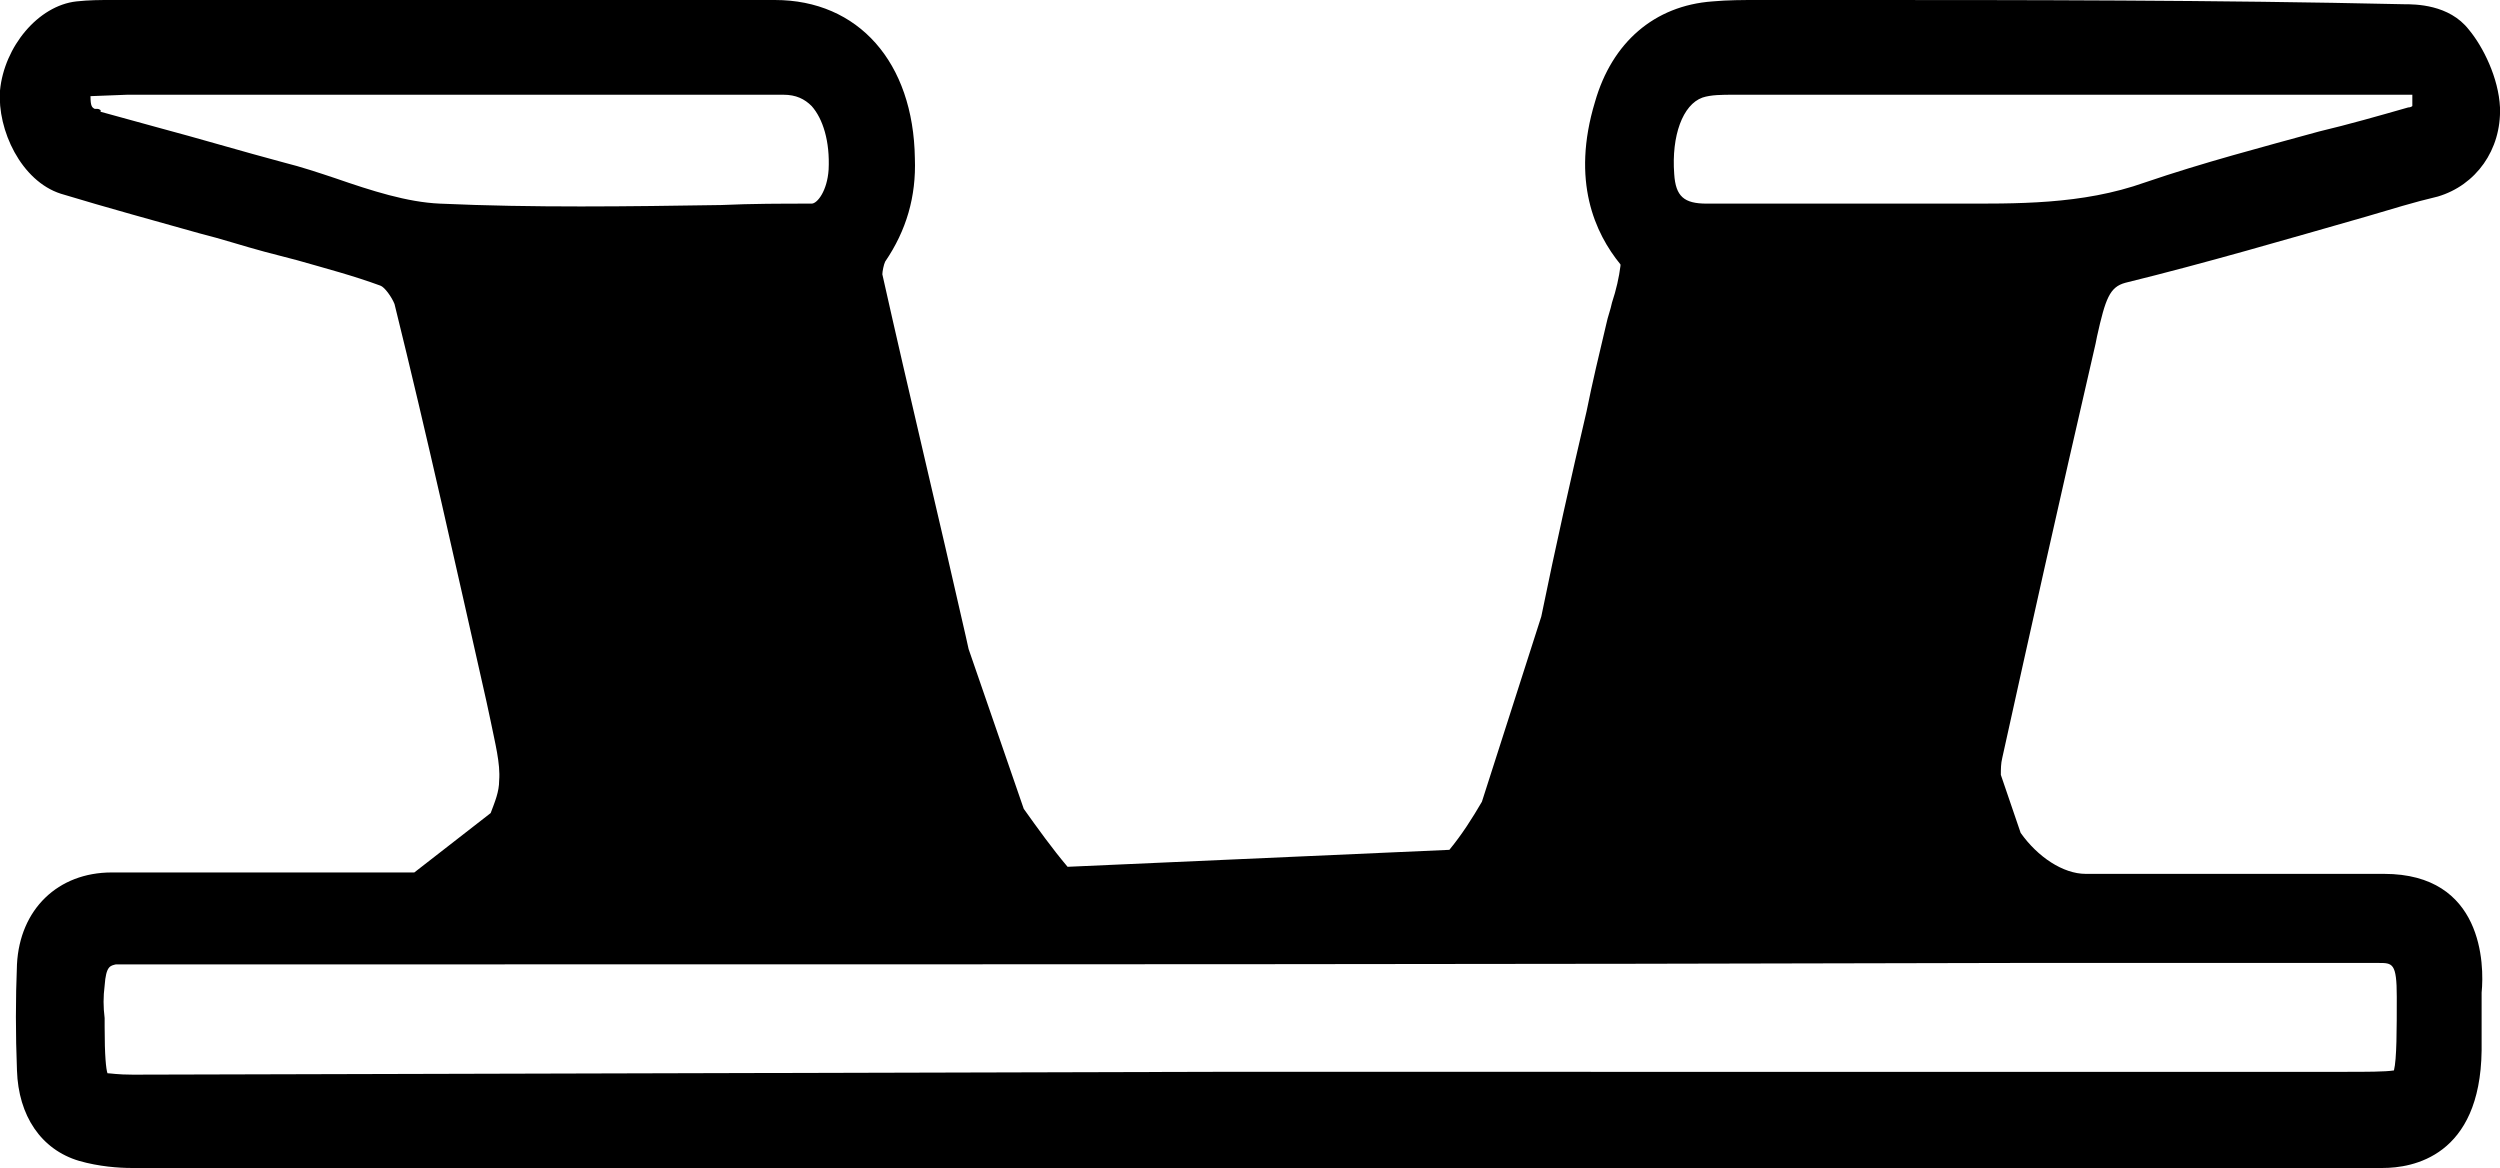 <svg version="1.1" id="Calque_1" xmlns="http://www.w3.org/2000/svg" xmlns:xlink="http://www.w3.org/1999/xlink" x="0px" y="0px" viewBox="0 0 176.8 82.6" style="enable-background:new 0 0 176.8 82.6;" xml:space="preserve">
<path class="st0" d="M168.6,61.8c-4.5,0-8.9,0-13.4,0l-7.7,0c-1.6,0-3.4-1.2-4.6-2.9l-1.4-4.1c0-0.4,0-0.8,0.1-1.2
	c1.9-8.6,3.9-17.6,6.6-29.3l0.1-0.5c0.6-2.7,0.9-3.5,2-3.8c5.7-1.4,11.5-3.1,17.1-4.7c1.7-0.5,3.3-1,5-1.4c2.7-0.8,4.5-3.3,4.4-6.3
	c-0.1-2.1-1.2-4.3-2.2-5.5c-1.4-1.8-3.8-1.8-4.6-1.8C156.7,0,143.2,0,130.2,0l-5.9,0c-1,0-2.1,0-3.2,0.1C117,0.4,114,3,112.8,7.2
	c-1.7,5.6,0,9.3,1.8,11.5c0,0.1,0,0.1,0,0.1c-0.1,0.8-0.3,1.7-0.6,2.6c-0.1,0.5-0.3,1-0.4,1.5c-0.5,2.1-1,4.2-1.4,6.2
	c-1.1,4.7-2.2,9.6-3.2,14.5l-4.2,13.1c-0.7,1.2-1.4,2.3-2.3,3.4l-27,1.2c-1.1-1.3-2.1-2.7-3.1-4.1l-3.9-11.3l-0.2-0.9
	c-1.9-8.4-4-17.1-5.9-25.6c0-0.2,0.1-0.7,0.2-0.9c1.5-2.2,2.2-4.6,2.1-7.3C64.6,4.4,60.7,0,54.8,0C42.6,0,30.3,0,18.1,0L8.6,0L7.9,0
	C7.1,0,6.3,0,5.4,0.1C2.7,0.4,0.3,3.3,0,6.4c-0.2,2.8,1.5,6.4,4.3,7.3c3.3,1,6.6,1.9,9.8,2.8c1.6,0.4,3.1,0.9,4.6,1.3
	c0.8,0.2,1.5,0.4,2.3,0.6c2.1,0.6,4,1.1,5.9,1.8c0.3,0.1,0.8,0.8,1,1.3c2.3,9.3,4.4,18.8,6.5,28.1l0.3,1.4c0.3,1.5,0.7,3,0.6,4.2
	c0,0.8-0.3,1.5-0.6,2.3l-5.4,4.2l-6.6,0c-4.9,0-9.9,0-14.8,0c-3.8,0-6.5,2.6-6.7,6.5c-0.1,2.5-0.1,4.9,0,7.5
	c0.1,3.2,1.7,5.6,4.4,6.4c1.4,0.4,2.8,0.5,3.7,0.5c22.4,0,44.8,0,67.2,0l78.8,0c2,0,3.9,0,5.9,0c2.4,0,4.8,0,7.3,0
	c2.1,0,6.9-0.8,7-8.3c0-1.1,0-2.3,0-3.4l0-0.7C175.7,68.2,175.6,61.8,168.6,61.8z M6.4,6.8C6.4,6.8,6.4,6.7,6.4,6.8L9,6.7
	c1.9,0,3.8,0,5.8,0c3.9,0,7.9,0,11.8,0l4.7,0c2.5,0,5,0,7.5,0c5.5,0,11.1,0,16.6,0c0.9,0,1.5,0.3,2,0.8c0.8,0.9,1.3,2.5,1.2,4.5
	c-0.1,1.5-0.8,2.4-1.2,2.4c-2.1,0-4.2,0-6.4,0.1c-6.5,0.1-13.3,0.2-19.9-0.1c-2.3-0.1-4.8-0.9-7.4-1.8c-1.2-0.4-2.4-0.8-3.6-1.1
	c-3-0.8-6-1.7-9-2.5l-4-1.1C7.2,7.8,7,7.7,6.9,7.7c-0.1,0-0.1,0-0.2,0C6.5,7.6,6.4,7.5,6.4,6.8z M170.6,7.5c0,0-0.1,0.1-0.3,0.1
	c-2.1,0.6-4.2,1.2-6.3,1.7c-4,1.1-8.2,2.2-12.3,3.6c-4.5,1.6-9.1,1.5-13.5,1.5c-1.5,0-2.9,0-4.3,0c-1.5,0-3,0-4.4,0
	c-3.1,0-5.9,0-8.8,0c-1.6,0-2.2-0.5-2.3-2.1c-0.2-2.7,0.6-4.9,2-5.4c0.6-0.2,1.4-0.2,2.2-0.2c15,0,30,0,45.1,0c0.8,0,1.5,0,2.3,0
	h0.2c0.1,0,0.3,0,0.4,0c0,0,0,0,0,0C170.6,7.3,170.6,7.5,170.6,7.5z M7.4,69.7c0.1-1.4,0.4-1.4,0.8-1.5c0.2,0,0.4,0,0.7,0l0.4,0
	l25.8,0c35.8,0,71.7,0,107.5-0.1l3.5,0l0,0c4.5,0,9,0,13.4,0l8.7,0c1,0,1.3,0,1.3,2.4c0,2.3,0,4.4-0.2,5.2c-0.6,0.1-2,0.1-3.4,0.1
	H85.8v0L9.4,76c-1.1,0-1.6-0.1-1.8-0.1c-0.1-0.3-0.2-1.2-0.2-3.3l0-0.6C7.3,71.2,7.3,70.5,7.4,69.7z"></path>
</svg>